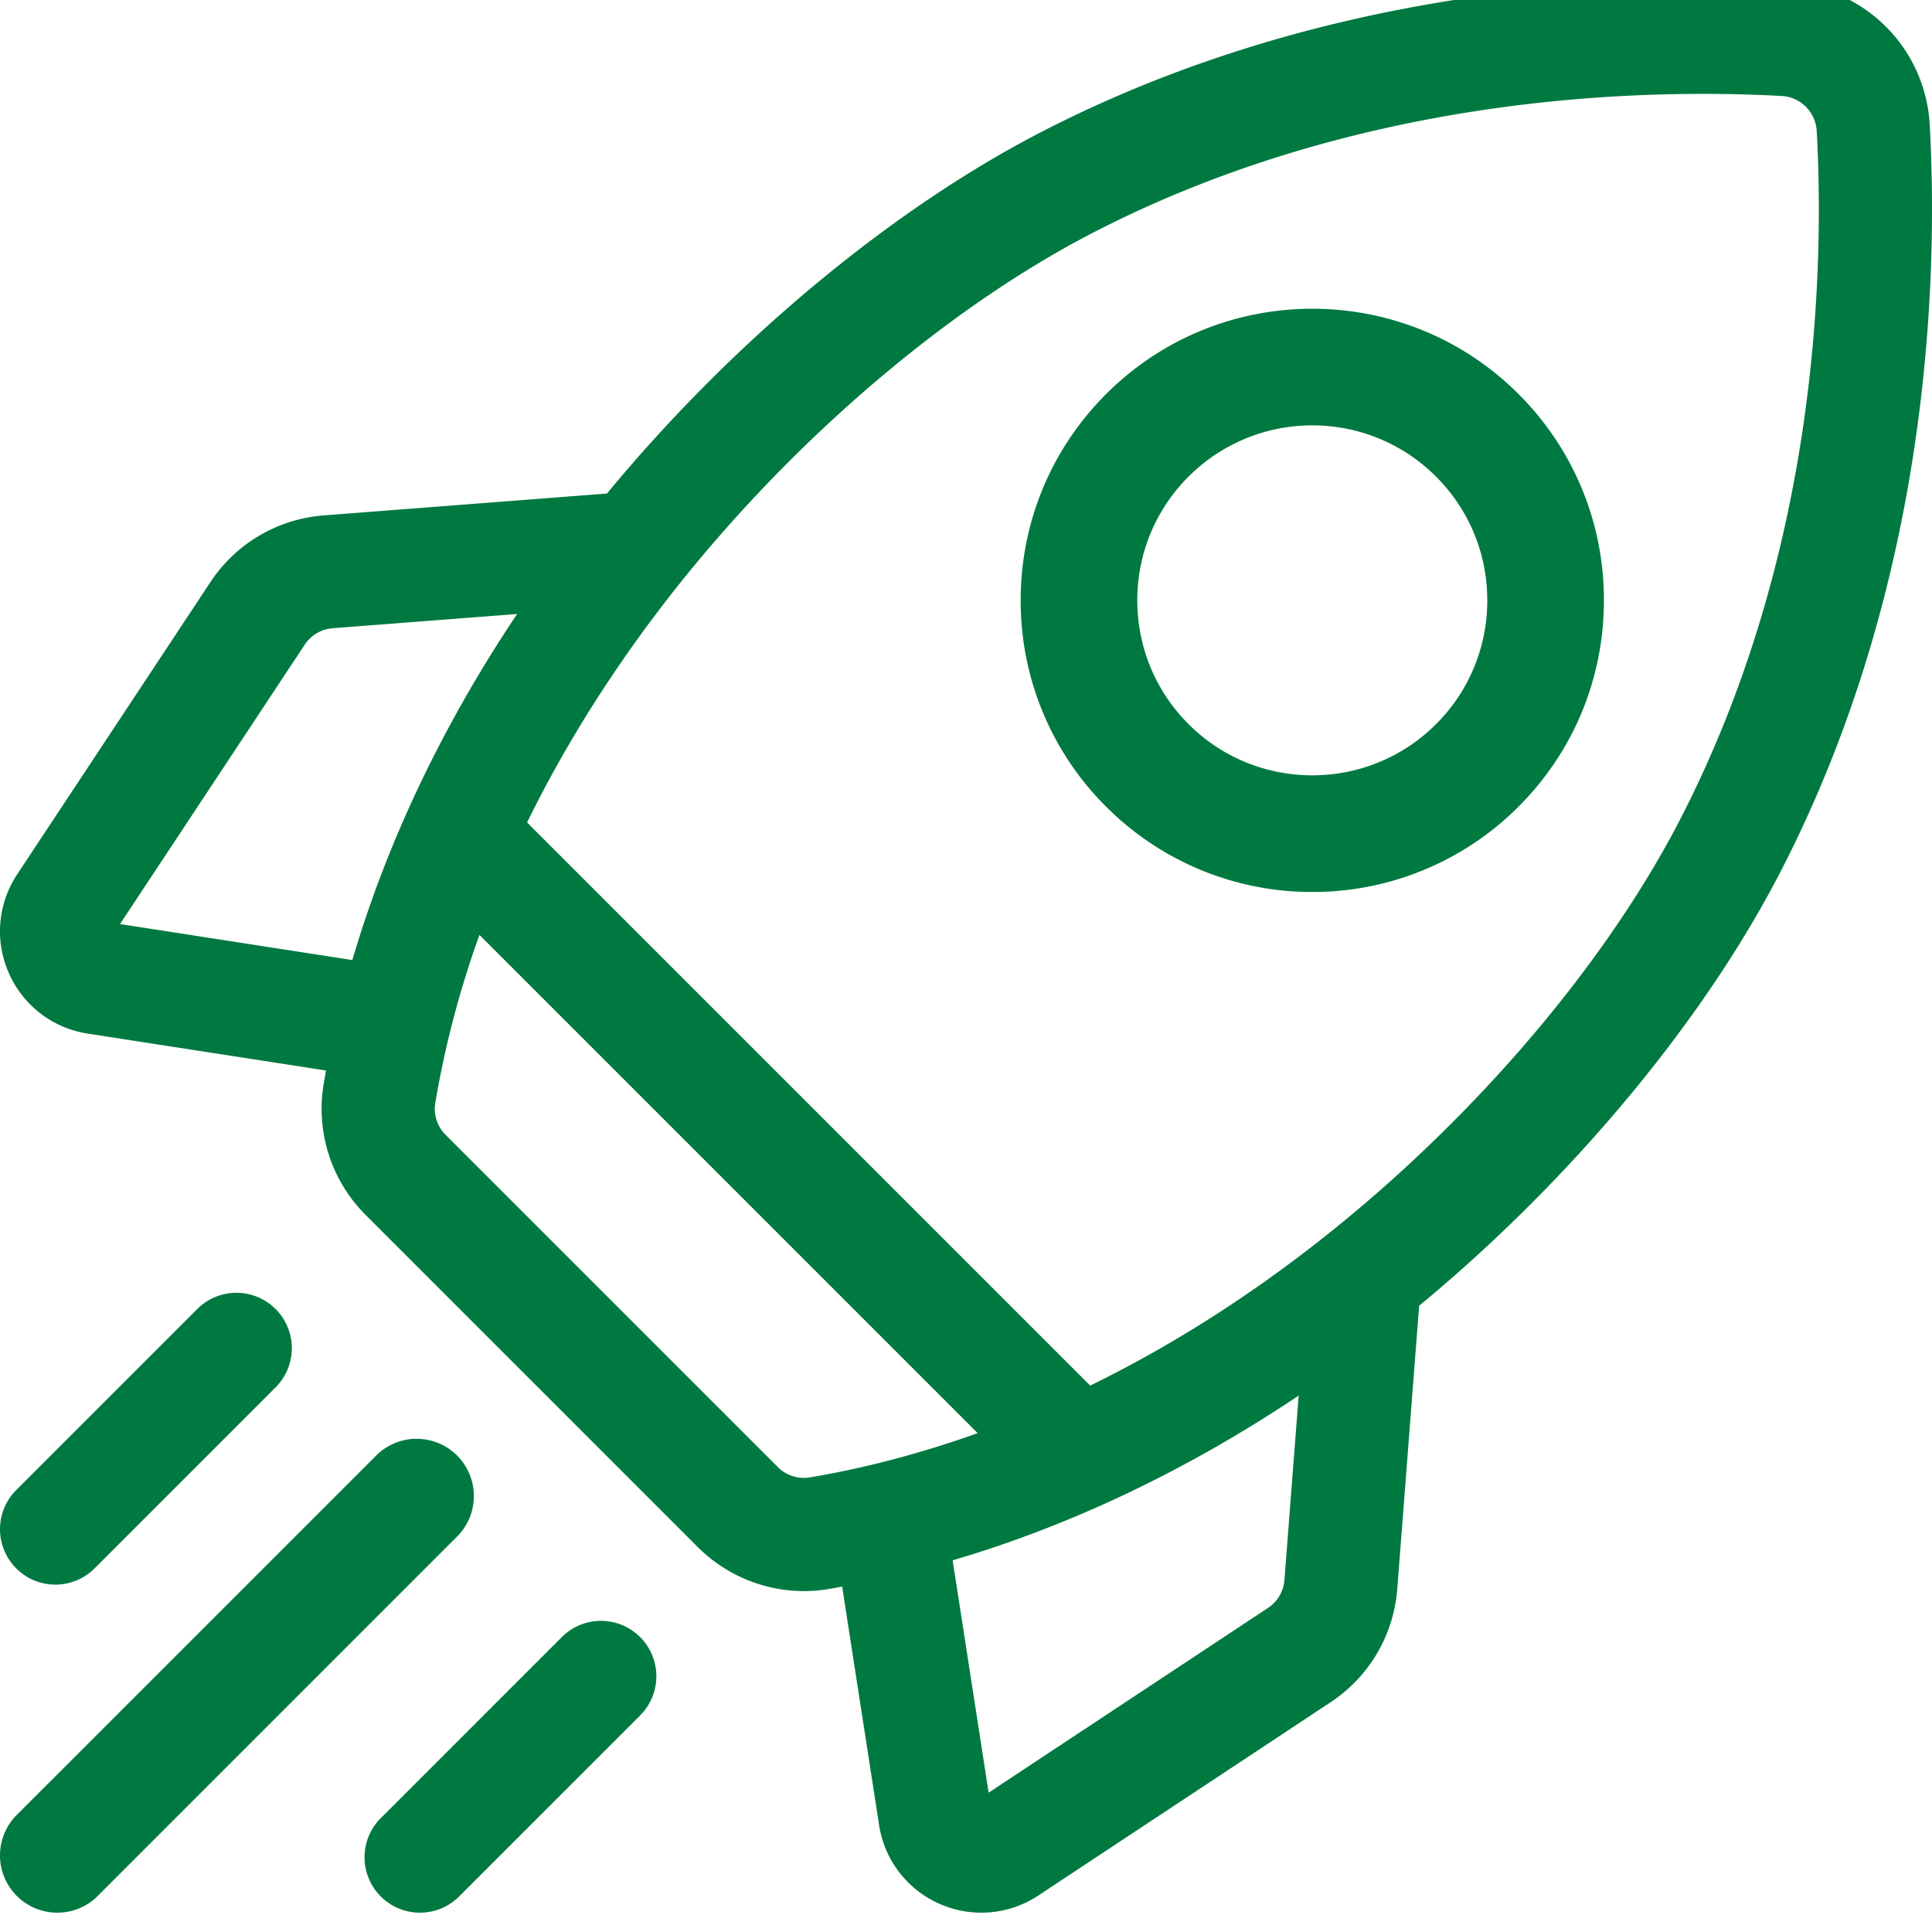 <svg width="100" height="100" xmlns="http://www.w3.org/2000/svg"><path d="M53.838 6.863C68.835-.894 84.519-1.321 92.535-.883a7.773 7.773 0 017.348 7.348c.437 8.015.012 23.7-7.746 38.698-3.954 7.645-10.66 15.73-18.395 22.184l-.287.236-1.132 14.644a7.73 7.73 0 01-3.465 5.89L53.746 98.11a5.34 5.34 0 01-5.12.43 5.332 5.332 0 01-3.125-4.078L43.59 82.123c-.24.044-.48.088-.72.128a7.68 7.68 0 01-1.26.104 7.787 7.787 0 01-5.497-2.282L18.927 62.887a7.768 7.768 0 01-2.178-6.758c.04-.24.084-.48.127-.719L4.538 53.499a5.333 5.333 0 01-4.077-3.126 5.332 5.332 0 01.43-5.12l9.991-15.11a7.73 7.73 0 015.89-3.467l14.645-1.131.236-.287c6.453-7.736 14.539-14.44 22.185-18.395zM19.469 75.34a2.963 2.963 0 114.191 4.19L5.06 98.133A2.953 2.953 0 012.963 99a2.964 2.964 0 01-2.095-5.06zm9.6 9.405a2.867 2.867 0 114.054 4.055l-9.36 9.36a2.86 2.86 0 01-2.028.84 2.867 2.867 0 01-2.027-4.894zm38.15-12.51c-5.758 3.855-11.801 6.731-17.91 8.528l1.862 12.024 14.455-9.557c.498-.33.81-.86.856-1.455zM10.2 67.765a2.867 2.867 0 114.055 4.054l-9.36 9.36c-.56.56-1.294.84-2.028.84s-1.468-.28-2.027-.84a2.867 2.867 0 010-4.054zm14.616-19.373a50.395 50.395 0 00-2.288 8.703c-.1.594.103 1.21.542 1.649L40.256 75.93a1.9 1.9 0 001.648.542c2.46-.412 5.408-1.115 8.699-2.294zm67.4-43.424c-7.42-.404-21.922-.02-35.686 7.099-6.979 3.61-14.406 9.785-20.377 16.944-2.861 3.43-6.164 8.033-8.871 13.56l29.145 29.146c4.234-2.066 8.829-4.922 13.562-8.87 7.159-5.971 13.335-13.399 16.944-20.377 7.12-13.764 7.504-28.266 7.1-35.685a1.922 1.922 0 00-1.817-1.817zM26.764 31.78l-9.54.737a1.909 1.909 0 00-1.454.856L6.212 47.829l12.025 1.863c1.796-6.11 4.673-12.153 8.527-17.911zm30.488-11.384c5.884-5.887 15.46-5.888 21.346 0a15.006 15.006 0 014.42 10.679c0 4.033-1.569 7.826-4.42 10.678a15.048 15.048 0 01-10.673 4.416 15.04 15.04 0 01-10.673-4.416 15.007 15.007 0 01-4.422-10.678c0-4.034 1.57-7.826 4.422-10.679zm10.672 1.622a9.025 9.025 0 00-6.403 2.65 9.004 9.004 0 00-2.654 6.407c0 2.42.943 4.695 2.653 6.407 3.532 3.532 9.277 3.532 12.808 0a9.004 9.004 0 002.653-6.407c0-2.42-.942-4.696-2.653-6.407a9.026 9.026 0 00-6.404-2.65z" fill="#007940" fill-rule="evenodd"/></svg>